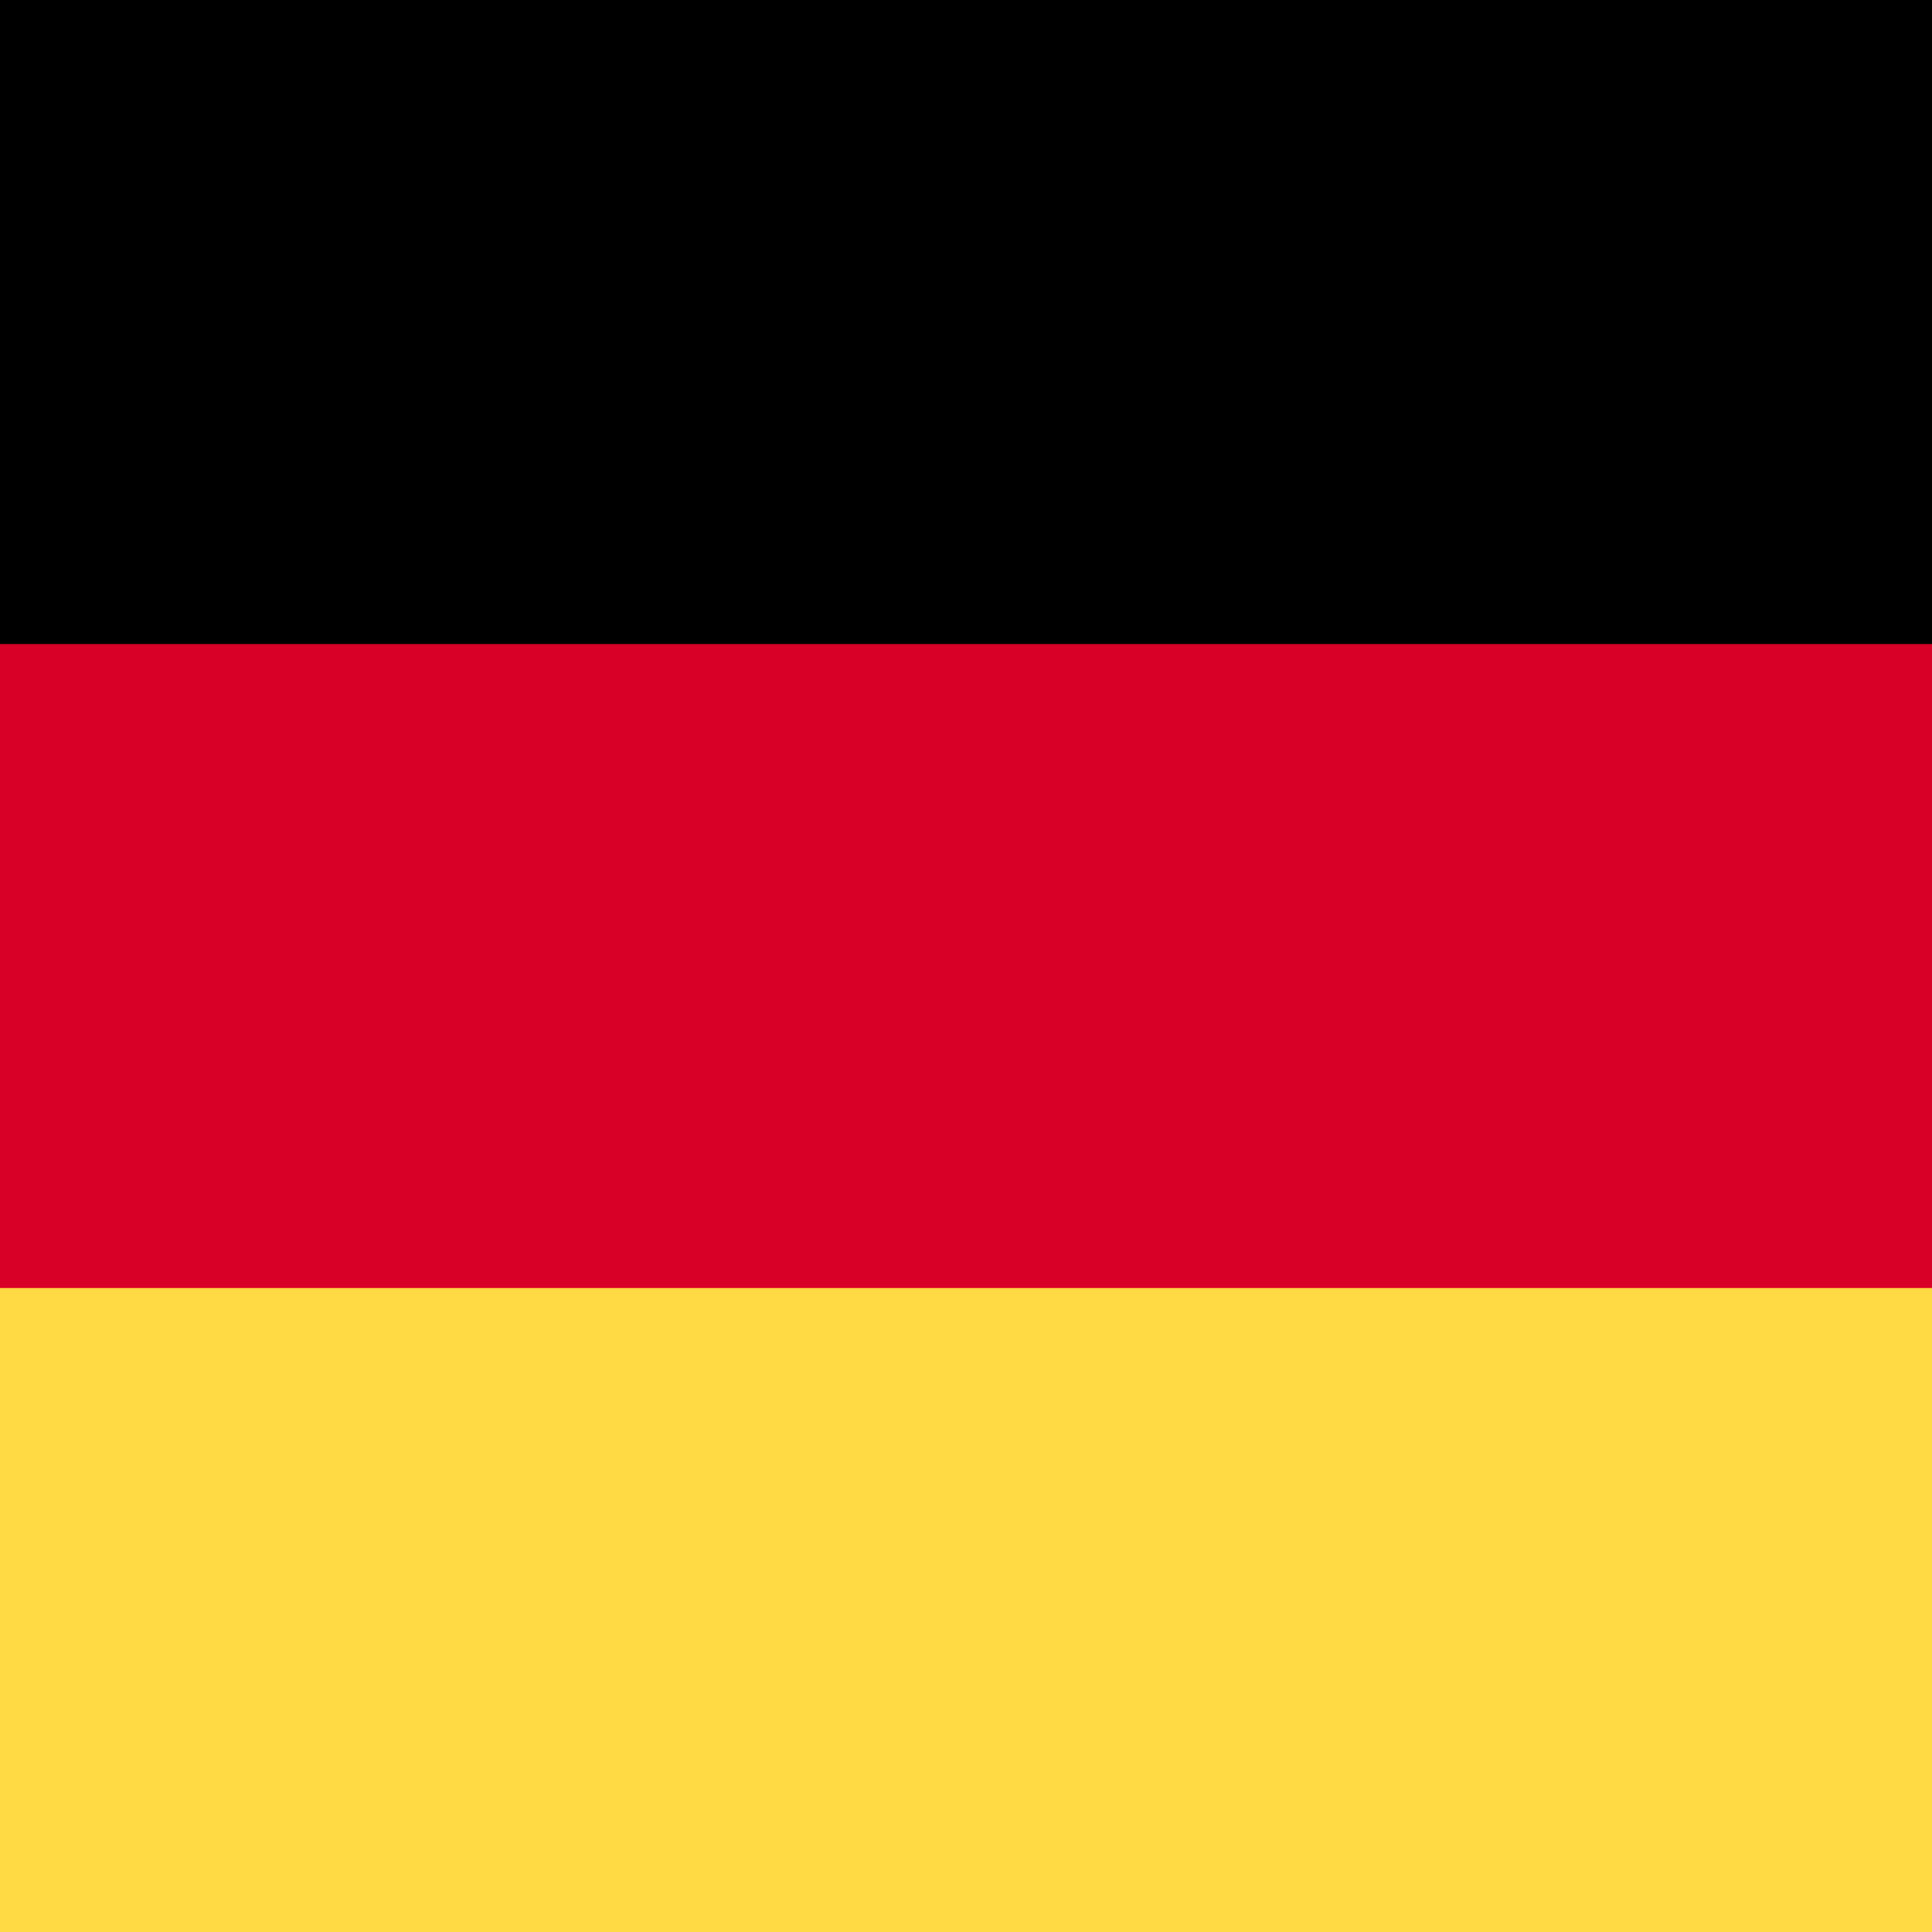 <svg xmlns="http://www.w3.org/2000/svg" fill="none" viewBox="0 0 24 24" id="svg_de" width="100%" height="100%"><g><path fill="#D80027" d="M24 0H0v24h24V0Z"></path><path fill="#000" d="M24 0H0v8h24V0Z"></path><path fill="#FFDA44" d="M24 16.001H0v8h24v-8Z"></path></g></svg>